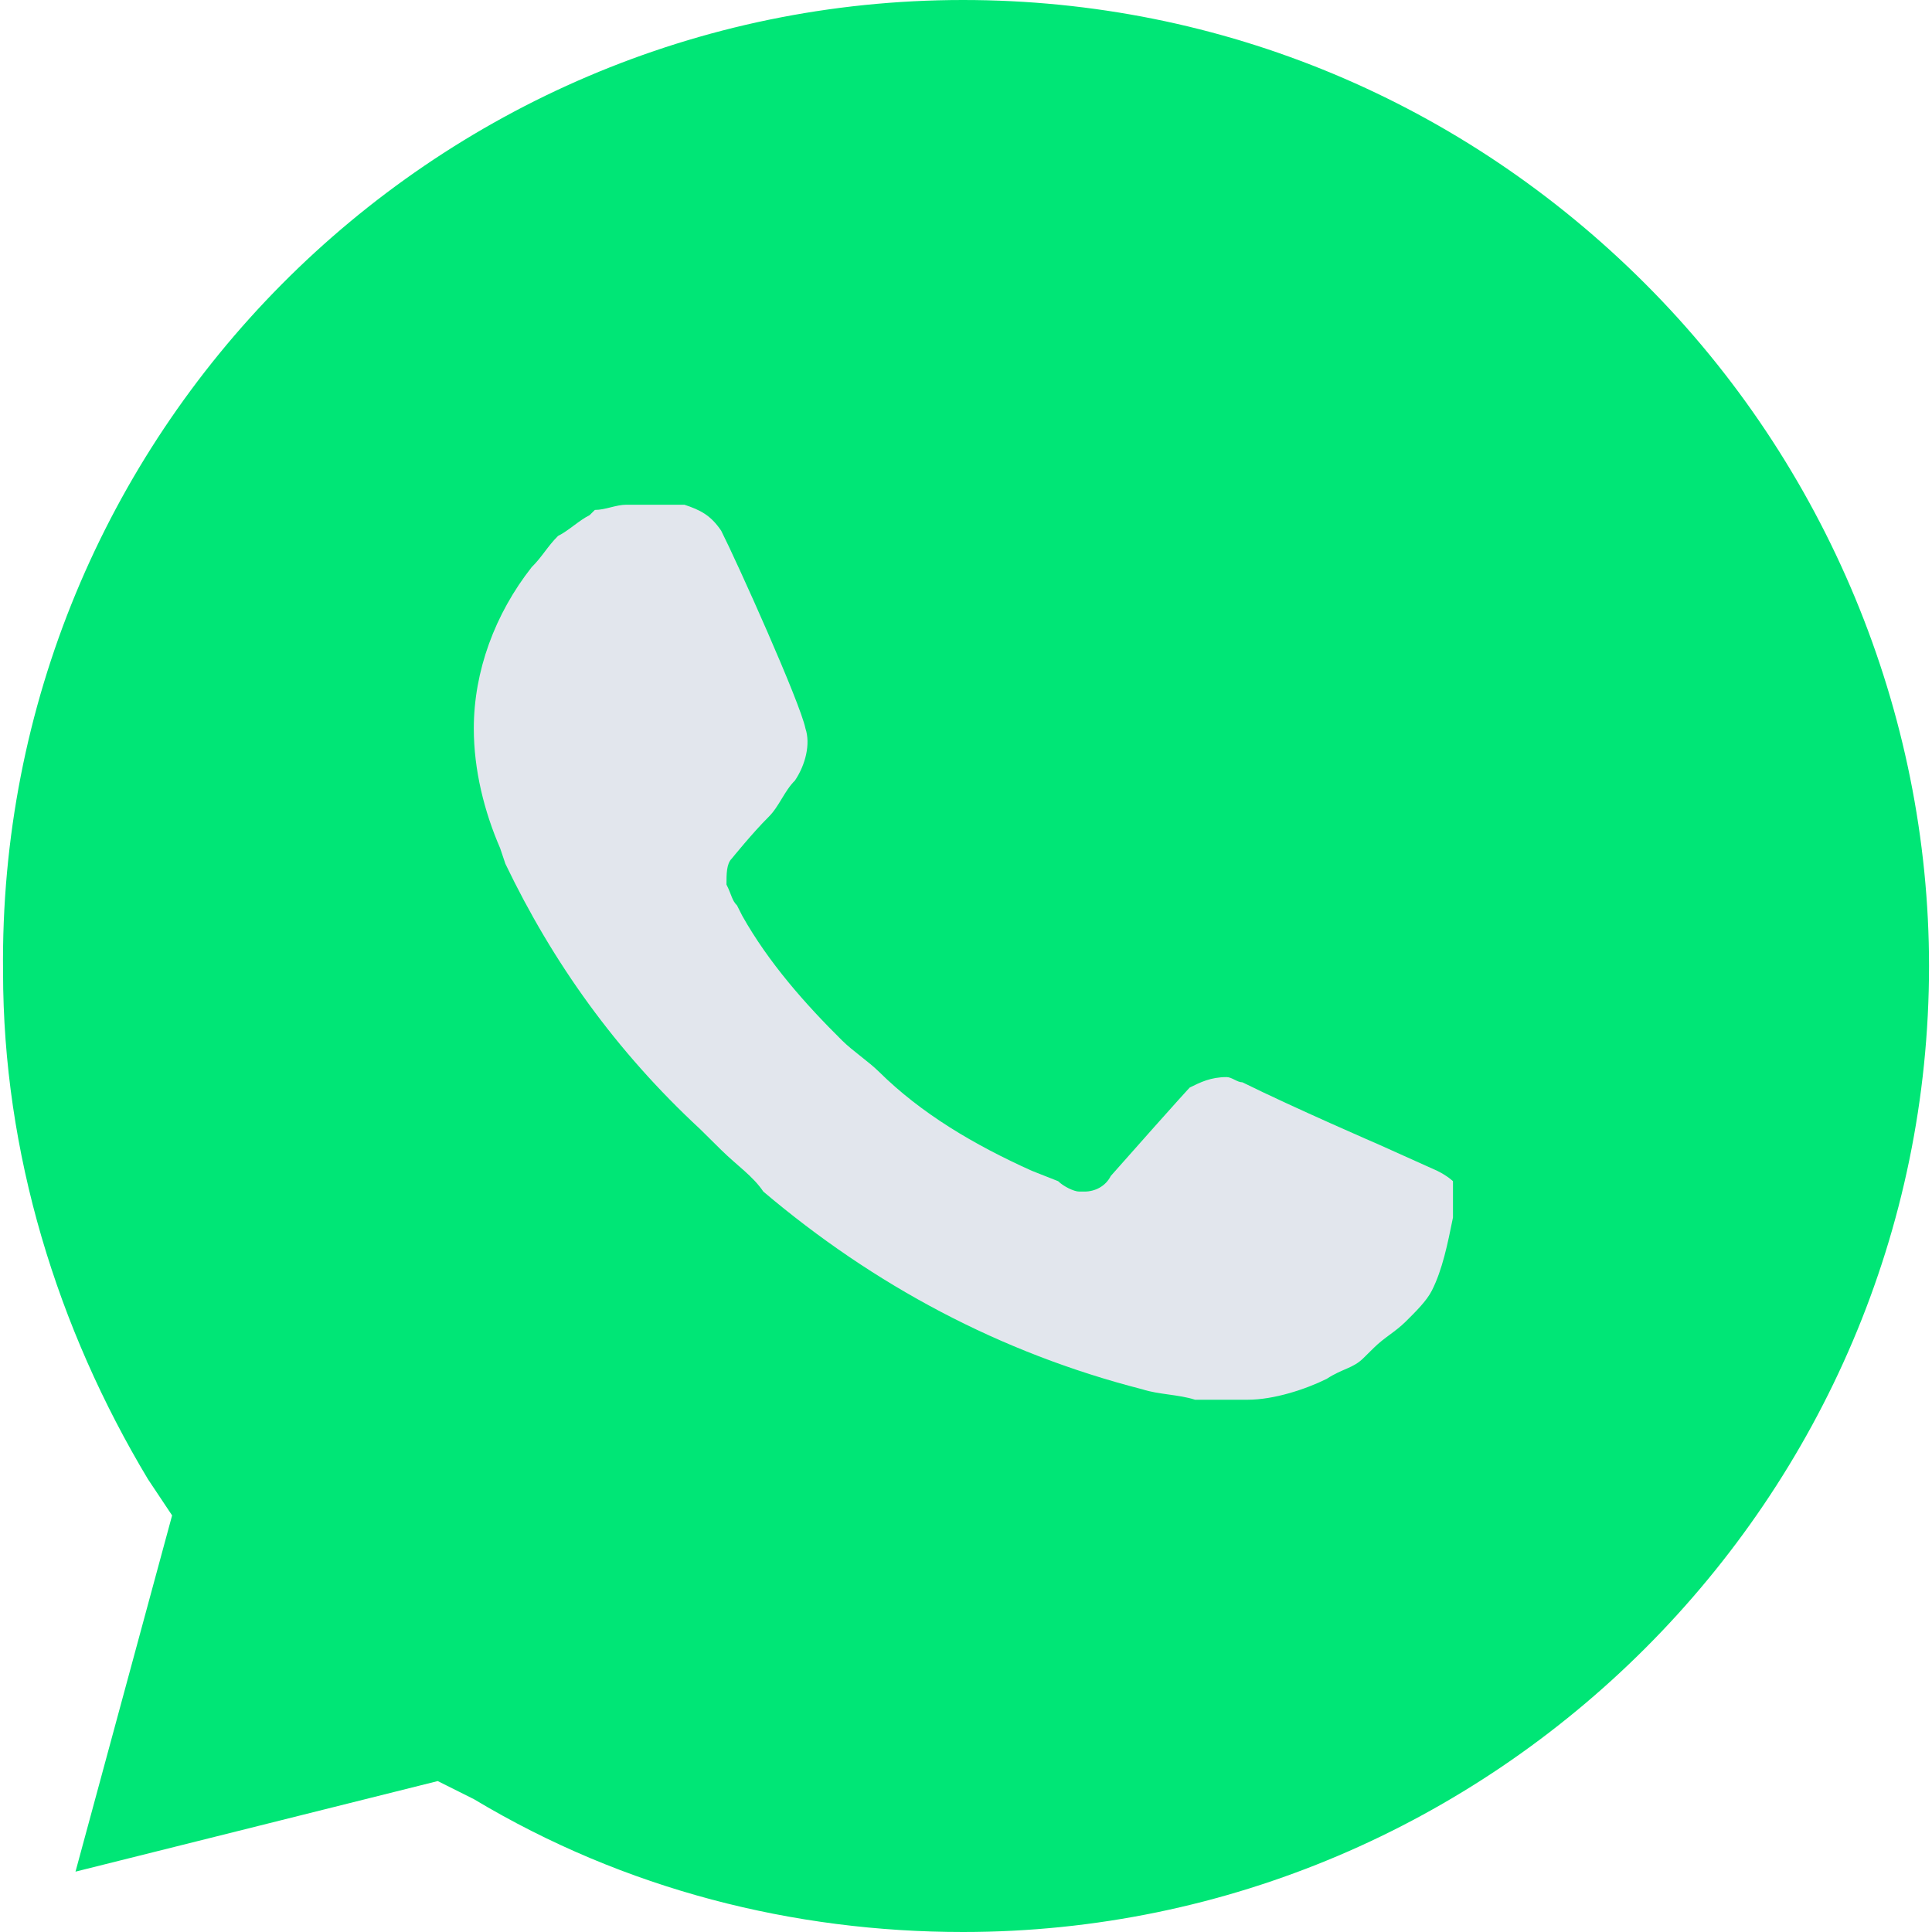 <?xml version="1.0" encoding="UTF-8"?> <svg xmlns="http://www.w3.org/2000/svg" width="50" height="50" viewBox="0 0 50 50" fill="none"><g clip-path="url(#clip0_2033_85)"><path d="M11.329 46.094L12.266 46.563C16.173 48.906 20.547 50 24.923 50C38.673 50 49.923 38.75 49.923 25C49.923 18.438 47.266 12.031 42.579 7.344C37.891 2.656 31.641 0 24.923 0C11.173 0 -0.078 11.25 0.079 25.156C0.079 29.844 1.485 34.375 3.829 38.281L4.454 39.219L1.954 48.438L11.329 46.094Z" fill="#00E676"></path><path d="M35.695 29.626L37.194 30.3C37.466 30.434 37.603 30.569 37.603 30.569V31.512L37.602 31.514C37.466 32.187 37.33 32.859 37.058 33.397C36.922 33.666 36.649 33.935 36.377 34.205C36.104 34.474 35.832 34.609 35.559 34.878L35.286 35.147C35.014 35.417 34.742 35.417 34.333 35.686C33.788 35.955 32.971 36.225 32.289 36.225H30.927C30.518 36.09 29.973 36.09 29.564 35.955C25.886 35.013 22.616 33.262 19.755 30.838C19.483 30.434 19.074 30.165 18.665 29.761L18.12 29.222C15.94 27.202 14.306 24.913 13.079 22.354L12.943 21.95C12.534 21.008 12.262 19.93 12.262 18.853C12.262 17.372 12.807 15.89 13.76 14.678C14.033 14.409 14.169 14.14 14.442 13.87C14.714 13.736 14.986 13.467 15.259 13.332L15.395 13.197C15.668 13.197 15.94 13.062 16.213 13.062H17.712C18.12 13.197 18.393 13.332 18.665 13.736C19.074 14.544 20.709 18.18 20.845 18.853C20.981 19.257 20.845 19.796 20.573 20.2C20.3 20.469 20.164 20.873 19.891 21.142C19.483 21.546 18.938 22.22 18.938 22.22C18.801 22.354 18.801 22.624 18.801 22.893C18.938 23.162 18.938 23.297 19.074 23.432L19.21 23.701C19.891 24.913 20.845 25.99 21.799 26.933C22.071 27.202 22.48 27.472 22.752 27.741C23.842 28.818 25.205 29.626 26.703 30.3L27.385 30.569C27.521 30.703 27.793 30.838 27.93 30.838H28.066C28.338 30.838 28.611 30.703 28.747 30.434C30.654 28.279 30.791 28.145 30.791 28.145C31.063 28.01 31.335 27.875 31.744 27.875C31.881 27.875 32.017 28.01 32.153 28.01C33.516 28.683 35.695 29.626 35.695 29.626Z" fill="#E2E6ED"></path></g><defs><clipPath id="clip0_2033_85"><rect width="50" height="50" fill="white"></rect></clipPath></defs></svg> 
